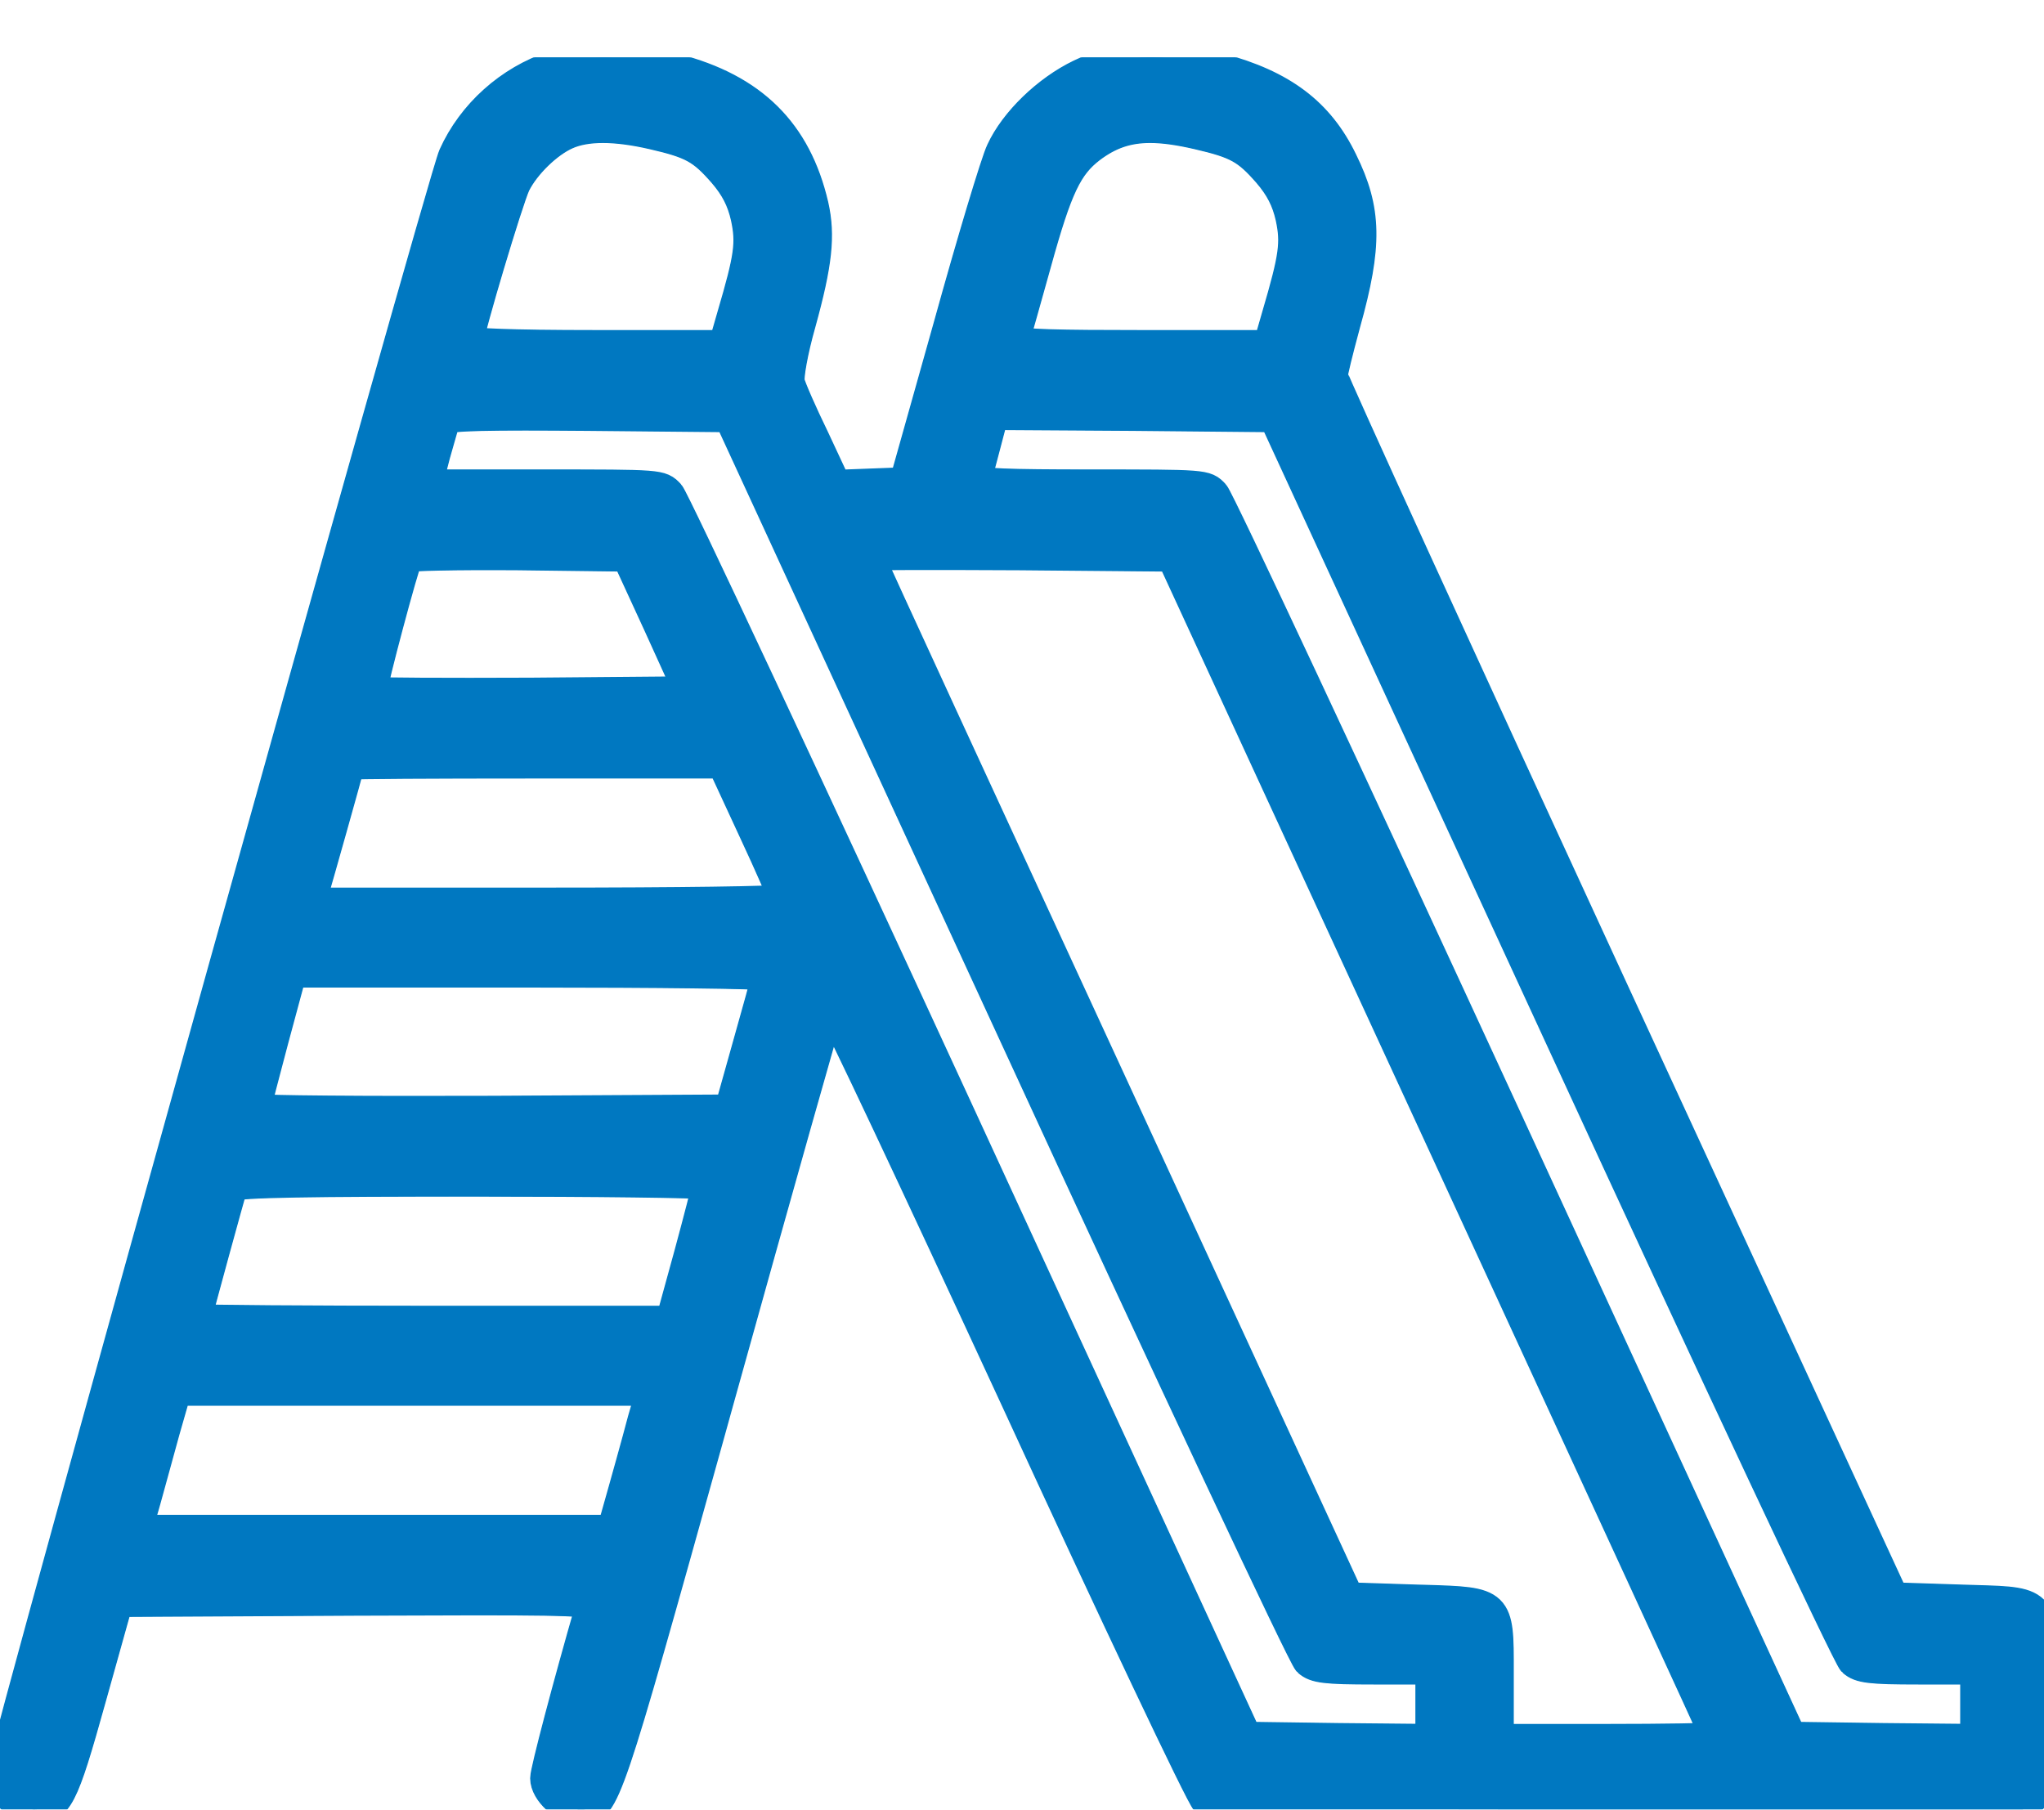 <?xml version="1.0" encoding="UTF-8"?>
<svg xmlns="http://www.w3.org/2000/svg" width="35" height="31" viewBox="0 0 35 31" fill="none">
  <g clip-path="url(#clip0_4522_80036)">
    <path d="M9.476 1.131C8.725 1.377 8.084 1.951 7.763 2.667C7.574 3.085 0.009 30.199 0.009 30.453C0.009 30.684 0.33 30.975 0.578 30.975C0.993 30.975 1.073 30.826 1.562 29.073L2.021 27.432L6.087 27.41C9.935 27.395 10.146 27.402 10.11 27.521C9.716 28.887 9.337 30.326 9.337 30.453C9.337 30.684 9.658 30.975 9.906 30.975C10.372 30.975 10.306 31.162 12.303 24.001C13.331 20.308 14.191 17.265 14.213 17.235C14.242 17.206 15.663 20.226 17.383 23.948C19.095 27.671 20.567 30.774 20.648 30.841C20.786 30.968 21.231 30.975 27.716 30.975H34.633L34.807 30.789C34.989 30.61 34.989 30.595 34.989 29.2C34.989 27.32 35.084 27.447 33.568 27.395L32.424 27.358L27.622 16.952C24.983 11.231 22.819 6.494 22.819 6.434C22.819 6.375 22.921 5.972 23.038 5.539C23.409 4.212 23.402 3.6 22.986 2.757C22.586 1.929 21.944 1.452 20.88 1.168C19.896 0.907 19.19 0.937 18.497 1.273C17.936 1.541 17.375 2.078 17.142 2.586C17.054 2.765 16.646 4.115 16.238 5.592L15.488 8.262L14.905 8.284L14.315 8.307L13.943 7.509C13.732 7.076 13.543 6.643 13.521 6.546C13.499 6.449 13.579 6.002 13.71 5.539C13.994 4.51 14.045 4.033 13.929 3.518C13.637 2.265 12.886 1.519 11.56 1.176C10.722 0.959 10.052 0.944 9.476 1.131ZM11.181 2.302C11.859 2.459 12.027 2.556 12.384 2.966C12.595 3.212 12.704 3.428 12.77 3.719C12.865 4.159 12.836 4.39 12.537 5.405L12.391 5.912H10.212C8.776 5.912 8.026 5.882 8.026 5.837C8.026 5.673 8.711 3.398 8.828 3.152C8.995 2.817 9.381 2.444 9.702 2.302C10.037 2.153 10.533 2.153 11.181 2.302ZM20.509 2.302C21.187 2.459 21.355 2.556 21.712 2.966C21.923 3.212 22.032 3.428 22.098 3.719C22.193 4.159 22.164 4.39 21.865 5.405L21.719 5.912H19.533C17.806 5.912 17.347 5.89 17.376 5.815C17.39 5.77 17.558 5.173 17.747 4.495C18.104 3.204 18.279 2.839 18.68 2.533C19.169 2.168 19.642 2.1 20.509 2.302ZM17.368 17.735C20.05 23.561 22.317 28.387 22.397 28.454C22.521 28.566 22.696 28.588 23.519 28.588H24.496V29.185V29.782L22.922 29.767L21.348 29.744L16.487 19.189C13.812 13.386 11.553 8.56 11.466 8.463C11.312 8.299 11.291 8.299 9.316 8.299H7.319L7.45 7.792C7.53 7.516 7.603 7.247 7.625 7.195C7.647 7.12 8.179 7.105 10.073 7.12L12.486 7.143L17.368 17.735ZM26.697 17.735C29.378 23.561 31.645 28.387 31.725 28.454C31.849 28.566 32.024 28.588 32.847 28.588H33.824V29.185V29.782L32.25 29.767L30.676 29.744L25.815 19.189C23.14 13.386 20.881 8.56 20.794 8.463C20.641 8.299 20.619 8.299 18.658 8.299C17.106 8.299 16.691 8.276 16.713 8.202C16.735 8.157 16.807 7.889 16.88 7.605L17.011 7.105L19.409 7.12L21.814 7.143L26.697 17.735ZM11.269 10.686L11.793 11.842L9.097 11.865C7.61 11.872 6.386 11.865 6.371 11.85C6.342 11.82 6.911 9.671 6.983 9.545C6.998 9.515 7.851 9.5 8.878 9.507L10.737 9.53L11.269 10.686ZM24.722 19.63C27.279 25.179 29.378 29.737 29.378 29.752C29.378 29.767 28.54 29.782 27.52 29.782H25.662V28.782C25.662 27.387 25.72 27.439 24.241 27.395L23.096 27.357L18.986 18.444C16.727 13.55 14.876 9.53 14.876 9.515C14.876 9.5 16.042 9.5 17.471 9.507L20.065 9.53L24.722 19.63ZM12.894 14.207C13.185 14.833 13.418 15.37 13.418 15.4C13.418 15.438 11.597 15.46 9.367 15.46H5.322L5.366 15.303C5.431 15.087 5.985 13.118 5.985 13.095C5.985 13.08 7.421 13.073 9.177 13.073H12.369L12.894 14.207ZM13.127 16.706C13.127 16.743 12.981 17.265 12.806 17.884L12.493 19.003L8.434 19.026C6.204 19.033 4.382 19.018 4.382 18.988C4.382 18.951 4.52 18.414 4.688 17.787L4.994 16.654H9.06C11.298 16.653 13.127 16.676 13.127 16.706ZM12.107 20.286C12.107 20.323 11.968 20.86 11.801 21.479L11.487 22.621H7.428C5.191 22.621 3.362 22.606 3.362 22.591C3.362 22.561 3.937 20.457 3.981 20.323C4.003 20.256 4.885 20.234 8.062 20.234C10.285 20.234 12.107 20.256 12.107 20.286ZM11.006 24.314C10.934 24.597 10.78 25.134 10.678 25.507L10.482 26.201H6.415H2.349L2.494 25.694C2.567 25.418 2.72 24.881 2.822 24.501L3.019 23.814H7.086H11.152L11.006 24.314Z" fill="#0078C1" stroke="#0078C1" stroke-width="0.5"></path>
    <path d="M9.972 30.984C9.962 30.984 9.951 30.984 9.94 30.984C9.929 30.984 9.918 30.984 9.906 30.984C9.652 30.984 9.328 30.686 9.328 30.453C9.328 30.325 9.711 28.871 10.101 27.518C10.105 27.505 10.105 27.496 10.1 27.489C10.042 27.41 9.441 27.405 6.087 27.419L2.027 27.441L1.57 29.075C1.083 30.823 1 30.984 0.578 30.984C0.324 30.984 0 30.686 0 30.453C0 30.32 1.973 23.189 3.806 16.619C5.64 10.048 7.658 2.878 7.755 2.663C8.077 1.945 8.719 1.369 9.473 1.121C10.053 0.933 10.717 0.947 11.562 1.166C12.89 1.509 13.645 2.256 13.938 3.515C14.055 4.034 14.004 4.508 13.719 5.541C13.582 6.022 13.51 6.455 13.53 6.543C13.552 6.64 13.745 7.08 13.951 7.503L14.321 8.296L15.481 8.252L16.23 5.588C16.629 4.145 17.043 2.768 17.134 2.58C17.366 2.077 17.925 1.536 18.494 1.263C19.185 0.929 19.899 0.897 20.884 1.158C21.962 1.446 22.594 1.922 22.995 2.752C23.412 3.598 23.423 4.197 23.047 5.541C22.912 6.04 22.829 6.383 22.829 6.434C22.843 6.521 24.952 11.139 27.631 16.947L32.431 27.348L33.569 27.385C33.663 27.388 33.751 27.391 33.833 27.393C34.416 27.41 34.709 27.418 34.857 27.607C35.004 27.796 35.002 28.16 35 28.887C35 28.984 34.999 29.088 34.999 29.199C34.999 30.587 34.999 30.613 34.814 30.795L34.637 30.984H27.717C21.179 30.984 20.782 30.976 20.642 30.847C20.558 30.778 19.062 27.62 17.375 23.952C15.619 20.152 14.338 17.434 14.216 17.252C14.146 17.459 13.371 20.198 12.312 24.003L12.148 24.594C10.41 30.824 10.366 30.984 9.972 30.984ZM8.185 27.394C9.75 27.394 10.068 27.413 10.114 27.478C10.126 27.494 10.123 27.511 10.119 27.524C9.729 28.875 9.347 30.326 9.347 30.453C9.347 30.678 9.66 30.965 9.906 30.965C9.918 30.965 9.929 30.965 9.941 30.965C10.351 30.97 10.351 30.97 12.13 24.589L12.295 23.998C13.307 20.361 14.182 17.262 14.205 17.229L14.209 17.224L14.215 17.225C14.226 17.227 14.253 17.232 15.183 19.203C15.752 20.409 16.536 22.093 17.391 23.944C19.225 27.929 20.582 30.773 20.653 30.833C20.788 30.956 21.25 30.965 27.717 30.965H34.629L34.801 30.781C34.979 30.607 34.981 30.592 34.981 29.199C34.981 29.088 34.981 28.984 34.981 28.887C34.984 28.165 34.985 27.802 34.842 27.619C34.7 27.437 34.41 27.428 33.832 27.412C33.75 27.409 33.662 27.407 33.568 27.403L32.419 27.366L32.416 27.361L27.614 16.955C25.285 11.905 22.81 6.502 22.81 6.434C22.81 6.355 22.978 5.727 23.029 5.536C23.404 4.198 23.393 3.601 22.979 2.761C22.58 1.936 21.952 1.462 20.879 1.177C19.899 0.917 19.188 0.948 18.502 1.281C17.936 1.551 17.38 2.089 17.151 2.589C17.061 2.772 16.639 4.176 16.247 5.594L15.495 8.27L14.309 8.316L13.935 7.512C13.724 7.08 13.534 6.648 13.511 6.548C13.488 6.444 13.575 5.981 13.701 5.536C13.985 4.507 14.037 4.035 13.92 3.52C13.629 2.268 12.878 1.526 11.558 1.184C10.716 0.967 10.055 0.953 9.479 1.139C8.729 1.385 8.091 1.958 7.772 2.671C7.675 2.885 5.657 10.054 3.824 16.624C1.933 23.401 0.018 30.328 0.018 30.453C0.018 30.678 0.332 30.965 0.578 30.965C0.987 30.965 1.069 30.806 1.553 29.07L2.014 27.422L6.087 27.4C6.96 27.396 7.646 27.394 8.185 27.394ZM33.833 29.791L32.249 29.776L30.67 29.753L30.667 29.748L25.806 19.193C23.126 13.377 20.874 8.566 20.787 8.469C20.638 8.31 20.618 8.308 18.658 8.308C17.193 8.308 16.756 8.289 16.708 8.223C16.703 8.216 16.701 8.208 16.704 8.199C16.723 8.16 16.785 7.937 16.871 7.603L17.004 7.096L19.409 7.111L21.82 7.133L21.822 7.139L26.705 17.731C29.573 23.962 31.656 28.379 31.731 28.446C31.854 28.558 32.031 28.579 32.847 28.579H33.833V29.791H33.833ZM30.681 29.735L32.25 29.757L33.815 29.772V28.597H32.847C32.026 28.597 31.846 28.575 31.719 28.46C31.635 28.39 29.331 23.48 26.688 17.738L21.808 7.152L19.409 7.129L17.018 7.114L16.889 7.607C16.847 7.768 16.748 8.15 16.721 8.206C16.72 8.207 16.721 8.209 16.723 8.212C16.765 8.27 17.253 8.289 18.658 8.289C20.644 8.289 20.644 8.289 20.8 8.456C20.889 8.554 23.142 13.367 25.823 19.185L30.681 29.735ZM24.505 29.791L22.921 29.776L21.341 29.753L21.339 29.748L16.478 19.193C13.797 13.377 11.546 8.566 11.459 8.469C11.31 8.31 11.29 8.308 9.316 8.308H7.307L7.441 7.789C7.468 7.698 7.493 7.607 7.517 7.525C7.564 7.358 7.601 7.227 7.616 7.191C7.638 7.117 7.996 7.095 10.073 7.111L12.491 7.133L12.494 7.139L17.376 17.731C20.245 23.962 22.327 28.379 22.402 28.446C22.525 28.558 22.703 28.579 23.519 28.579H24.504V29.791H24.505ZM21.353 29.735L22.922 29.757L24.486 29.772V28.597H23.519C22.697 28.597 22.518 28.575 22.391 28.46C22.307 28.39 20.003 23.48 17.36 17.738L12.48 7.152L10.073 7.129C8.404 7.116 7.655 7.123 7.634 7.197C7.619 7.233 7.581 7.364 7.534 7.53C7.511 7.612 7.485 7.703 7.459 7.794L7.331 8.289H9.316C11.316 8.289 11.316 8.289 11.472 8.456C11.56 8.554 13.813 13.367 16.495 19.185L21.353 29.735ZM27.52 29.791H25.653V28.782C25.653 28.729 25.653 28.678 25.653 28.629C25.654 28.036 25.654 27.738 25.498 27.587C25.342 27.436 25.024 27.426 24.39 27.408L24.241 27.404L23.091 27.366L23.088 27.361L18.978 18.447C17.556 15.367 14.867 9.537 14.867 9.514V9.511L14.87 9.508C14.875 9.502 14.892 9.484 17.47 9.498L20.07 9.52L20.073 9.525L24.73 19.625C29.387 29.73 29.387 29.744 29.387 29.751C29.387 29.764 29.387 29.772 28.832 29.781C28.47 29.787 28.004 29.791 27.52 29.791ZM25.671 29.772H27.52C28.498 29.772 29.274 29.758 29.366 29.745C29.281 29.55 27.758 26.238 24.713 19.633L20.059 9.539L17.47 9.516C15.947 9.508 14.994 9.51 14.889 9.521C14.983 9.74 16.759 13.596 18.995 18.439L23.102 27.348L24.241 27.385L24.39 27.389C25.029 27.408 25.349 27.417 25.511 27.573C25.673 27.73 25.672 28.03 25.671 28.629C25.671 28.678 25.671 28.729 25.671 28.782V29.772H25.671ZM10.488 26.21H2.336L2.485 25.691C2.522 25.552 2.579 25.346 2.64 25.128C2.7 24.911 2.763 24.686 2.813 24.497L3.012 23.804H11.164L11.015 24.316C10.968 24.498 10.888 24.786 10.81 25.065C10.767 25.221 10.723 25.376 10.687 25.509L10.488 26.21ZM2.361 26.191H10.475L10.669 25.504C10.706 25.371 10.749 25.216 10.793 25.06C10.87 24.781 10.95 24.493 10.997 24.311V24.311L11.139 23.823H3.026L2.831 24.503C2.78 24.691 2.718 24.916 2.658 25.133C2.597 25.351 2.54 25.557 2.503 25.696L2.361 26.191ZM11.494 22.63H7.428C6.368 22.63 5.348 22.626 4.556 22.62C4.189 22.617 3.887 22.614 3.682 22.611C3.352 22.605 3.352 22.603 3.352 22.591C3.352 22.563 3.926 20.462 3.972 20.32C3.994 20.252 4.567 20.224 8.062 20.224C9.147 20.224 10.161 20.229 10.918 20.239C11.291 20.244 11.584 20.249 11.787 20.256C12.116 20.266 12.116 20.273 12.116 20.286C12.116 20.328 11.962 20.919 11.809 21.482L11.494 22.63ZM3.372 22.583C3.503 22.596 5.219 22.611 7.428 22.611H11.48L11.792 21.476C11.957 20.866 12.088 20.358 12.097 20.291C11.985 20.264 10.233 20.242 8.062 20.242C5.442 20.242 4.017 20.256 3.99 20.326C3.943 20.468 3.405 22.437 3.372 22.583ZM7.374 19.036C6.011 19.036 4.408 19.027 4.376 18.995L4.373 18.992L4.373 18.988C4.373 18.945 4.538 18.312 4.679 17.784L4.987 16.643H9.06C10.152 16.643 11.172 16.649 11.933 16.659C12.308 16.663 12.602 16.669 12.806 16.675C13.136 16.685 13.136 16.692 13.136 16.705C13.136 16.742 13.008 17.204 12.815 17.886L12.5 19.012L8.434 19.034C8.127 19.035 7.76 19.036 7.374 19.036ZM4.391 18.982C4.503 19.009 6.222 19.023 8.434 19.015L12.486 18.993L12.798 17.881C12.951 17.339 13.107 16.781 13.117 16.711C13.005 16.683 11.243 16.662 9.061 16.662H5.001L4.697 17.789C4.521 18.447 4.4 18.918 4.391 18.982ZM9.367 15.469H5.31L5.357 15.3C5.433 15.05 5.971 13.133 5.976 13.094C5.976 13.082 5.976 13.08 6.237 13.076C6.394 13.073 6.625 13.071 6.922 13.069C7.49 13.065 8.27 13.063 9.177 13.063H12.375L12.902 14.203C13.172 14.783 13.428 15.365 13.428 15.4C13.428 15.416 13.428 15.437 12.229 15.453C11.497 15.463 10.481 15.469 9.367 15.469ZM5.334 15.45H9.367C11.617 15.45 13.301 15.427 13.408 15.395C13.393 15.336 13.187 14.857 12.885 14.21L12.363 13.082H9.177C7.32 13.082 6.08 13.09 5.993 13.102C5.961 13.238 5.435 15.105 5.374 15.305L5.334 15.45ZM7.964 11.876C7.193 11.876 6.381 11.872 6.365 11.856C6.359 11.85 6.351 11.841 6.435 11.492C6.484 11.29 6.554 11.02 6.63 10.731C6.775 10.185 6.938 9.605 6.975 9.539C6.98 9.53 6.988 9.513 7.551 9.502C7.902 9.495 8.373 9.494 8.878 9.497L10.742 9.52L11.277 10.681L11.808 11.851L9.097 11.873C8.841 11.875 8.409 11.876 7.964 11.876ZM6.379 11.842C6.463 11.854 7.575 11.862 9.097 11.855L11.779 11.832L11.26 10.689L10.731 9.539L8.878 9.516C7.748 9.508 7.034 9.527 6.991 9.55C6.92 9.682 6.378 11.717 6.379 11.842ZM6.992 9.548C6.991 9.549 6.991 9.549 6.991 9.549C6.991 9.549 6.991 9.549 6.992 9.548ZM21.726 5.921H19.533C17.899 5.921 17.414 5.902 17.37 5.835C17.365 5.828 17.364 5.82 17.367 5.811C17.38 5.771 17.526 5.253 17.739 4.492C18.096 3.201 18.271 2.833 18.675 2.525C19.171 2.153 19.652 2.092 20.512 2.292C21.186 2.448 21.355 2.541 21.719 2.959C21.928 3.203 22.041 3.422 22.107 3.716C22.203 4.163 22.17 4.4 21.874 5.407L21.726 5.921ZM19.694 2.199C19.298 2.199 18.995 2.308 18.685 2.54C18.286 2.845 18.112 3.211 17.756 4.497C17.595 5.075 17.4 5.768 17.384 5.818C17.383 5.821 17.383 5.822 17.385 5.824C17.428 5.89 18.173 5.902 19.533 5.902H21.712L21.856 5.402C22.151 4.398 22.184 4.162 22.089 3.72C22.023 3.43 21.912 3.213 21.705 2.971C21.345 2.558 21.177 2.465 20.507 2.31C20.191 2.237 19.926 2.199 19.694 2.199ZM12.398 5.921H10.212C8.017 5.921 8.017 5.858 8.017 5.837C8.017 5.679 8.692 3.417 8.819 3.148C8.987 2.812 9.373 2.437 9.698 2.293C10.035 2.143 10.534 2.143 11.183 2.292C11.858 2.448 12.027 2.542 12.391 2.959C12.6 3.203 12.713 3.423 12.779 3.717C12.875 4.163 12.842 4.4 12.546 5.407L12.398 5.921ZM8.035 5.835C8.074 5.868 8.665 5.902 10.212 5.902H12.384L12.528 5.402C12.823 4.398 12.856 4.163 12.761 3.721C12.695 3.43 12.584 3.213 12.377 2.971C12.017 2.558 11.849 2.465 11.179 2.311C10.534 2.162 10.038 2.162 9.705 2.31C9.383 2.452 9.001 2.824 8.835 3.156C8.709 3.423 8.04 5.661 8.035 5.835Z" fill="#0078C1" stroke="#0078C1" stroke-width="0.5"></path>
  </g>
  <defs>
    <clipPath id="clip0_4522_80036">
      <rect width="35" height="30" fill="white" transform="translate(0 0.984)"></rect>
    </clipPath>
  </defs>
</svg>
